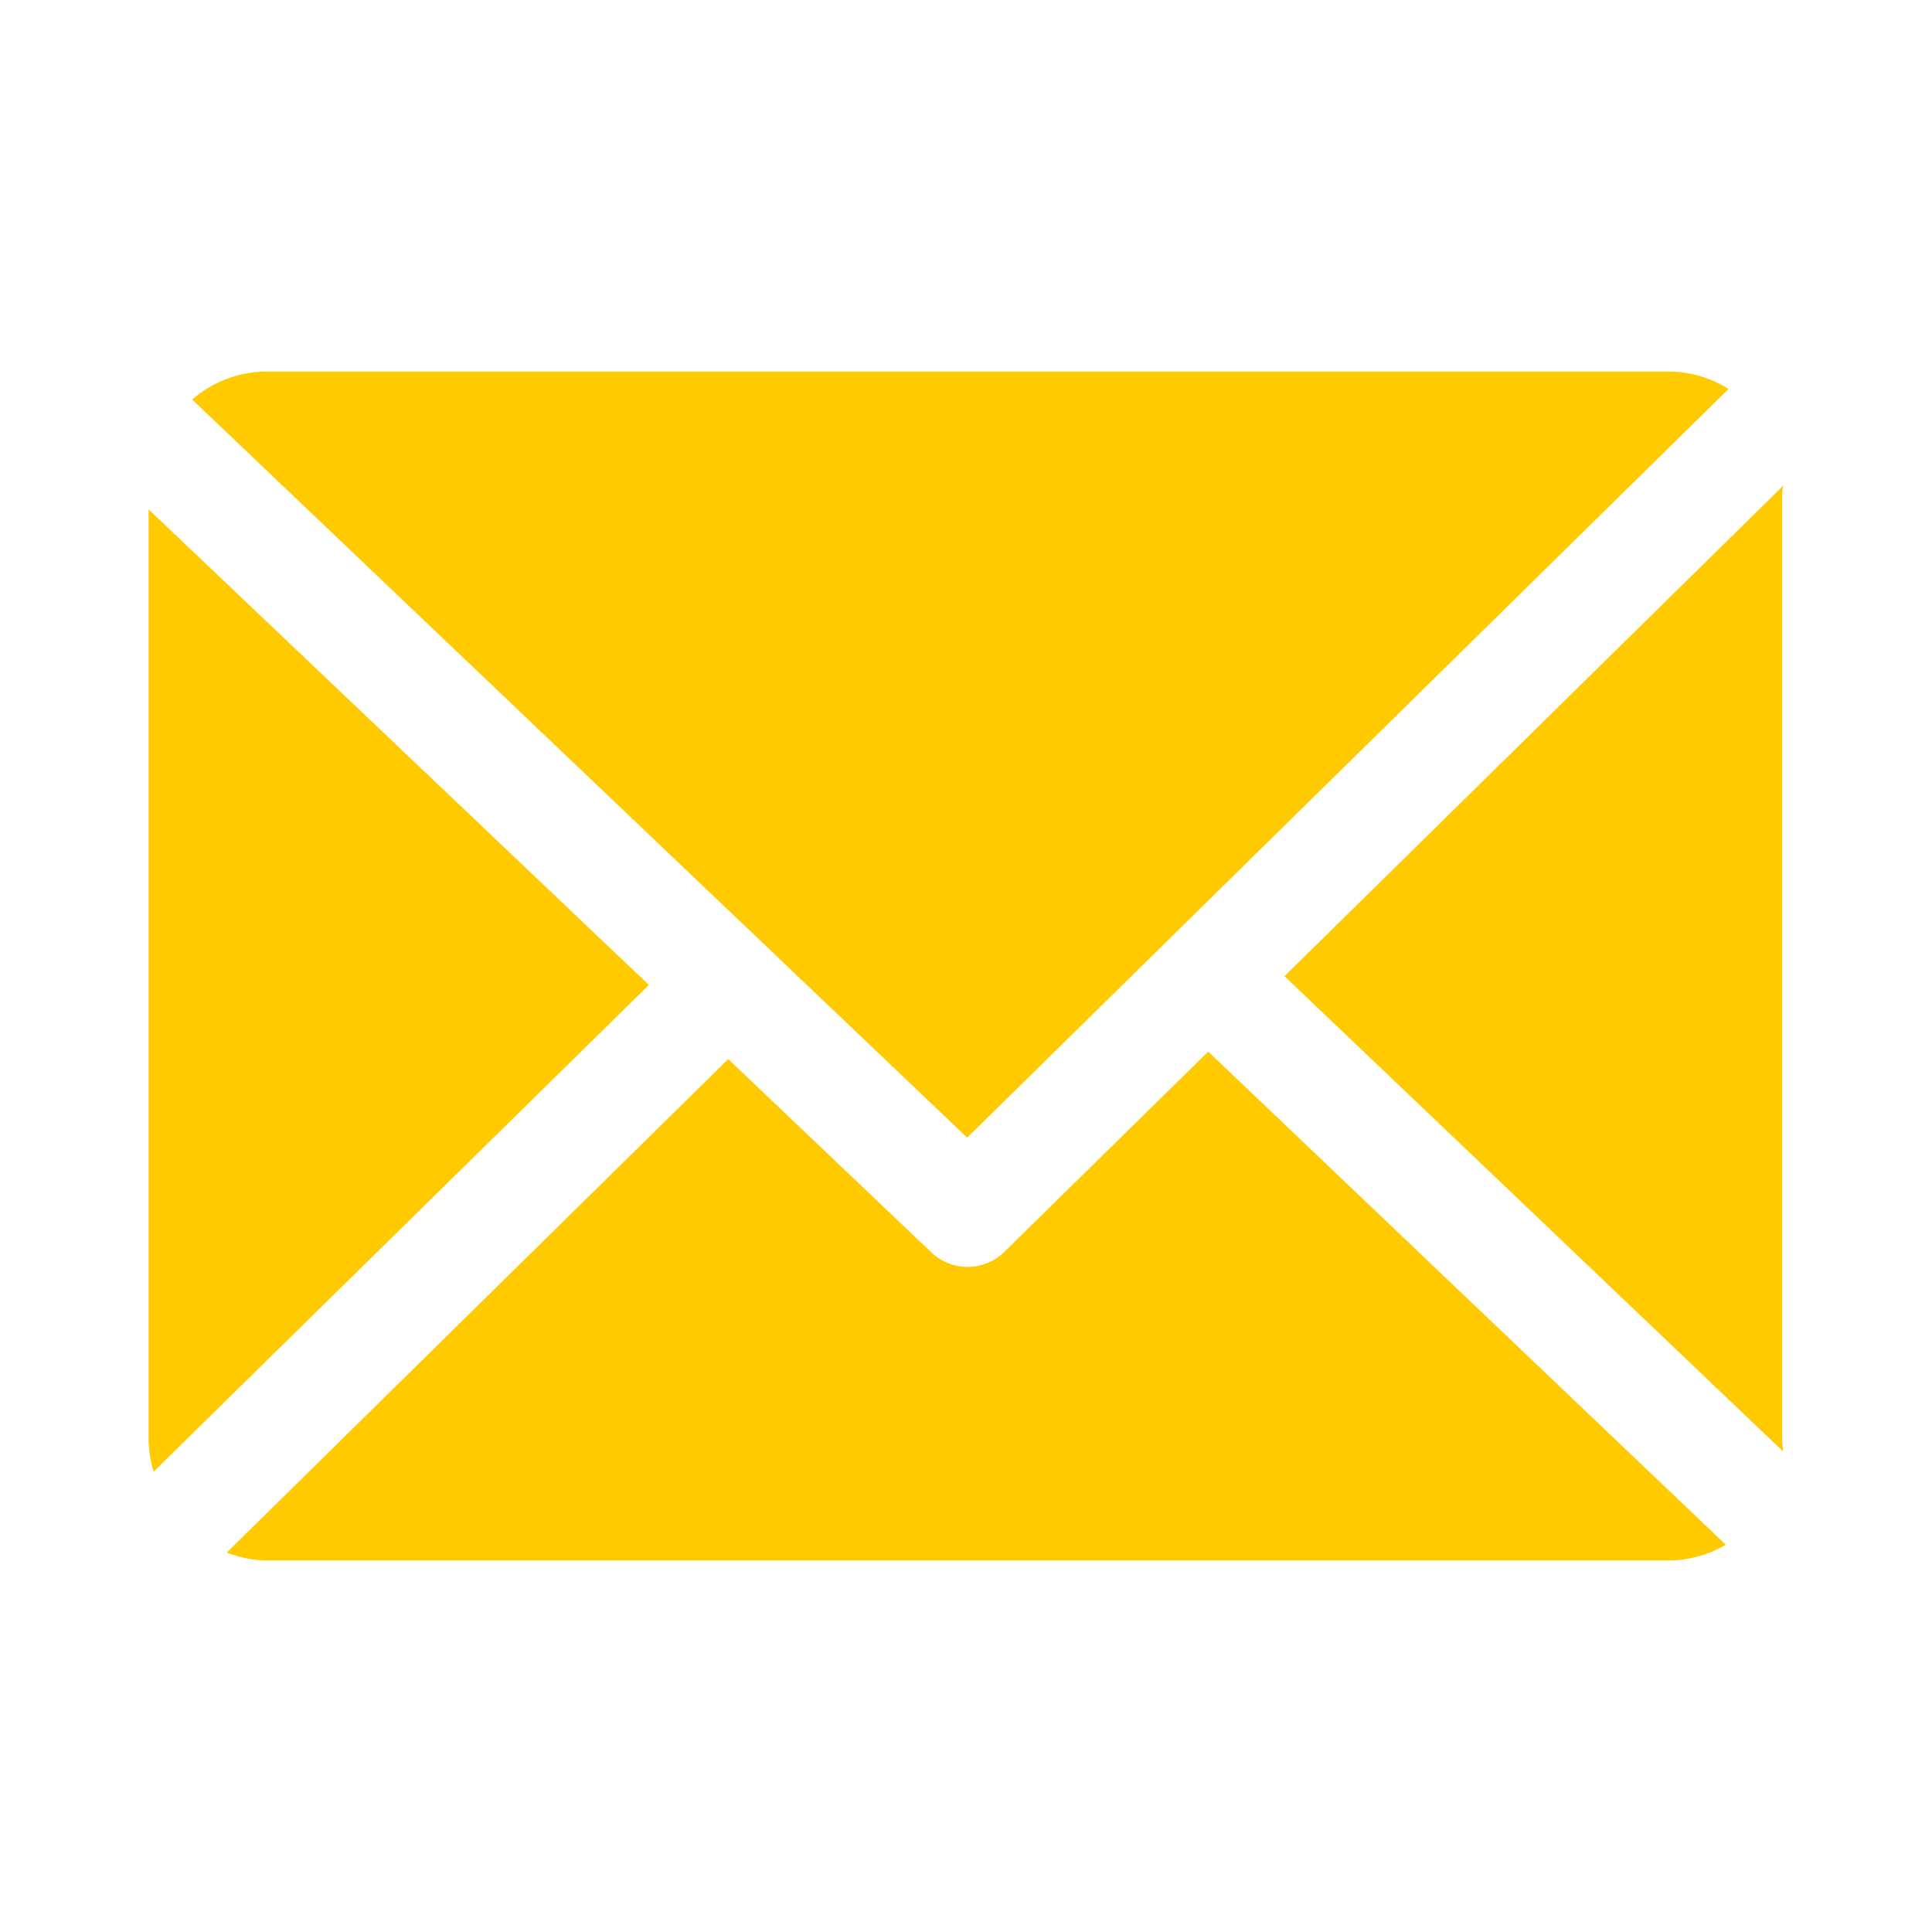 <svg xmlns="http://www.w3.org/2000/svg" width="26" height="26" viewBox="0 0 26 26"><g transform="translate(2069 1796)"><g transform="translate(-2068 -1887)"><path d="M14.261,9.153l6.964,6.635A1.532,1.532,0,0,1,20.47,16H1.577a1.541,1.541,0,0,1-.525-.107L7.8,9.253l2.733,2.6a.706.706,0,0,0,.986-.009l2.74-2.691ZM0,1.855l6.733,6.4L.068,14.805A1.58,1.58,0,0,1,0,14.39Zm22-.321c0,.025-.016.05-.016.076V14.39c0,.047.012.093.008.139L15.286,8.137ZM20.47,0a1.528,1.528,0,0,1,.792.235L11.016,10.31.586.377A1.542,1.542,0,0,1,1.577,0Z" transform="translate(1 96)" fill="#ffca00" fill-rule="evenodd"/></g><rect width="26" height="26" transform="translate(-2069 -1796)" fill="none"/></g></svg>